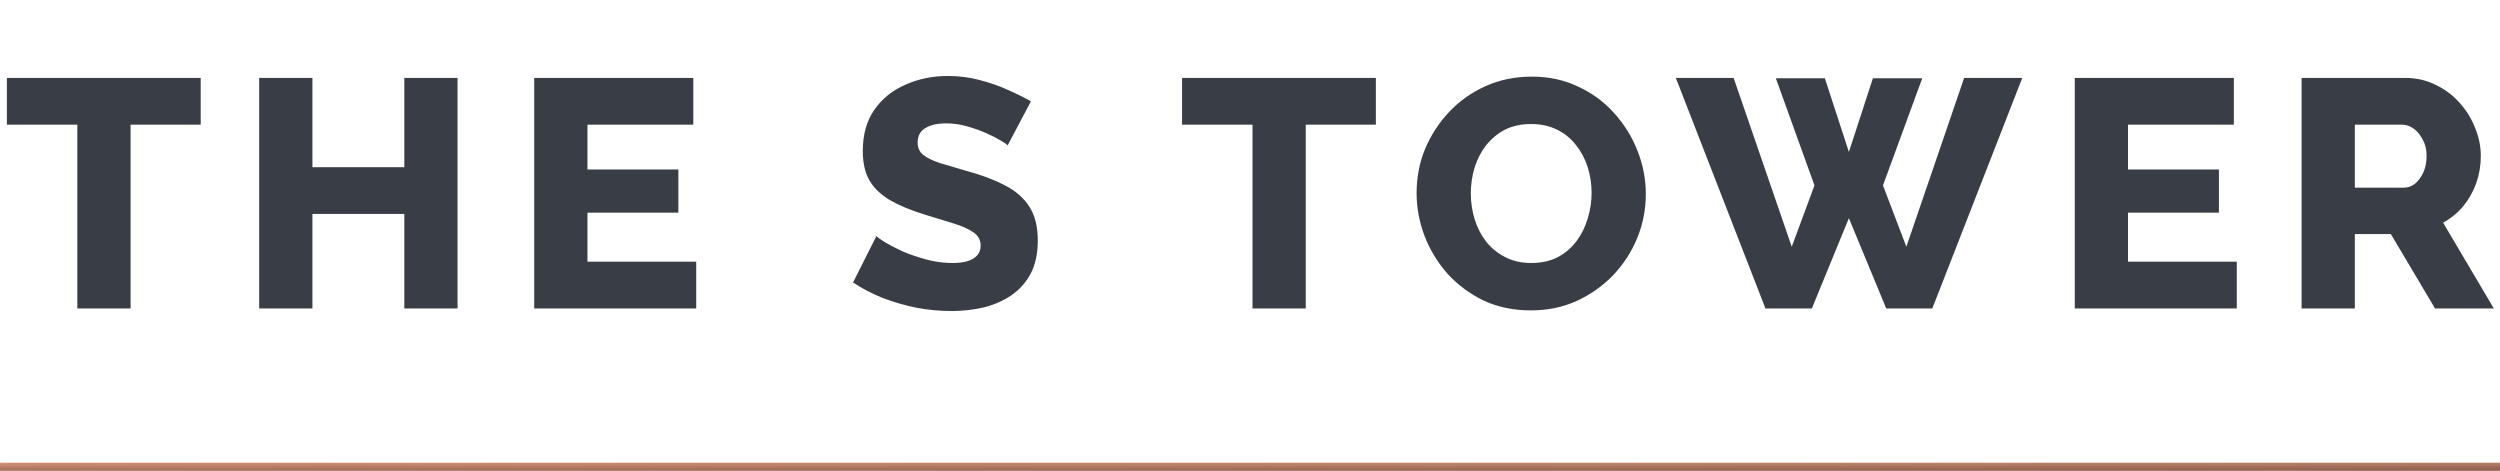 <svg width="308" height="58" viewBox="0 0 308 58" fill="none" xmlns="http://www.w3.org/2000/svg">
<path d="M24.727 15.36H16.087V38H9.527V15.36H0.847V9.6H24.727V15.36ZM56.371 9.6V38H49.811V26.36H38.491V38H31.931V9.6H38.491V20.6H49.811V9.6H56.371ZM85.774 32.24V38H65.814V9.6H85.414V15.36H72.374V20.88H83.574V26.2H72.374V32.24H85.774ZM124.135 17.92C124.055 17.787 123.775 17.587 123.295 17.32C122.815 17.027 122.215 16.72 121.495 16.4C120.775 16.08 119.988 15.8 119.135 15.56C118.282 15.32 117.428 15.2 116.575 15.2C115.455 15.2 114.588 15.4 113.975 15.8C113.362 16.173 113.055 16.76 113.055 17.56C113.055 18.2 113.282 18.707 113.735 19.08C114.215 19.453 114.895 19.787 115.775 20.08C116.655 20.347 117.735 20.667 119.015 21.04C120.828 21.52 122.402 22.107 123.735 22.8C125.068 23.467 126.082 24.333 126.775 25.4C127.495 26.467 127.855 27.88 127.855 29.64C127.855 31.24 127.562 32.6 126.975 33.72C126.388 34.813 125.588 35.707 124.575 36.4C123.588 37.067 122.455 37.56 121.175 37.88C119.895 38.173 118.575 38.32 117.215 38.32C115.828 38.32 114.402 38.187 112.935 37.92C111.495 37.627 110.108 37.227 108.775 36.72C107.442 36.187 106.215 35.547 105.095 34.8L107.975 29.08C108.082 29.213 108.428 29.467 109.015 29.84C109.602 30.187 110.322 30.56 111.175 30.96C112.055 31.333 113.028 31.667 114.095 31.96C115.162 32.253 116.242 32.4 117.335 32.4C118.508 32.4 119.375 32.213 119.935 31.84C120.522 31.467 120.815 30.947 120.815 30.28C120.815 29.56 120.508 29 119.895 28.6C119.308 28.2 118.495 27.84 117.455 27.52C116.442 27.2 115.268 26.84 113.935 26.44C112.202 25.907 110.762 25.307 109.615 24.64C108.495 23.973 107.655 23.16 107.095 22.2C106.562 21.24 106.295 20.04 106.295 18.6C106.295 16.6 106.762 14.92 107.695 13.56C108.655 12.173 109.935 11.133 111.535 10.44C113.135 9.72 114.882 9.36 116.775 9.36C118.108 9.36 119.388 9.52 120.615 9.84C121.868 10.16 123.028 10.56 124.095 11.04C125.188 11.52 126.162 12 127.015 12.48L124.135 17.92ZM169.508 15.36H160.868V38H154.308V15.36H145.628V9.6H169.508V15.36ZM188.605 38.24C186.472 38.24 184.539 37.84 182.805 37.04C181.099 36.213 179.619 35.12 178.365 33.76C177.139 32.373 176.192 30.827 175.525 29.12C174.859 27.387 174.525 25.6 174.525 23.76C174.525 21.867 174.872 20.067 175.565 18.36C176.285 16.653 177.272 15.133 178.525 13.8C179.805 12.44 181.312 11.373 183.045 10.6C184.779 9.827 186.672 9.44 188.725 9.44C190.832 9.44 192.739 9.853 194.445 10.68C196.179 11.48 197.659 12.573 198.885 13.96C200.139 15.347 201.099 16.907 201.765 18.64C202.432 20.347 202.765 22.093 202.765 23.88C202.765 25.773 202.419 27.573 201.725 29.28C201.032 30.987 200.045 32.52 198.765 33.88C197.485 35.213 195.979 36.28 194.245 37.08C192.539 37.853 190.659 38.24 188.605 38.24ZM181.205 23.84C181.205 24.933 181.365 26 181.685 27.04C182.005 28.053 182.472 28.96 183.085 29.76C183.725 30.56 184.512 31.2 185.445 31.68C186.379 32.16 187.445 32.4 188.645 32.4C189.899 32.4 190.992 32.16 191.925 31.68C192.859 31.173 193.632 30.507 194.245 29.68C194.859 28.853 195.312 27.933 195.605 26.92C195.925 25.88 196.085 24.827 196.085 23.76C196.085 22.667 195.925 21.613 195.605 20.6C195.285 19.587 194.805 18.68 194.165 17.88C193.525 17.053 192.739 16.413 191.805 15.96C190.872 15.507 189.819 15.28 188.645 15.28C187.392 15.28 186.299 15.52 185.365 16C184.459 16.48 183.685 17.133 183.045 17.96C182.432 18.76 181.965 19.68 181.645 20.72C181.352 21.733 181.205 22.773 181.205 23.84ZM218.783 9.64H224.823L227.783 18.72L230.743 9.64H236.823L231.983 22.84L234.863 30.4L241.983 9.6H249.143L238.063 38H232.383L227.783 26.88L223.223 38H217.503L206.463 9.6H213.583L220.743 30.4L223.543 22.84L218.783 9.64ZM275.571 32.24V38H255.611V9.6H275.211V15.36H262.171V20.88H273.371V26.2H262.171V32.24H275.571ZM283.556 38V9.6H296.356C297.689 9.6 298.916 9.88 300.036 10.44C301.183 10.973 302.169 11.707 302.996 12.64C303.823 13.547 304.463 14.573 304.916 15.72C305.396 16.867 305.636 18.027 305.636 19.2C305.636 20.373 305.449 21.493 305.076 22.56C304.703 23.6 304.169 24.547 303.476 25.4C302.783 26.227 301.956 26.907 300.996 27.44L307.236 38H299.996L294.556 28.84H290.116V38H283.556ZM290.116 23.12H296.116C296.649 23.12 297.116 22.96 297.516 22.64C297.943 22.293 298.289 21.827 298.556 21.24C298.823 20.653 298.956 19.973 298.956 19.2C298.956 18.427 298.796 17.76 298.476 17.2C298.183 16.613 297.809 16.16 297.356 15.84C296.903 15.52 296.423 15.36 295.916 15.36H290.116V23.12Z" fill="#393E46"/>
<rect y="57" width="308" height="1" fill="url(#paint0_linear_313_1074)"/>
<defs>
<linearGradient id="paint0_linear_313_1074" x1="31.281" y1="56.48" x2="31.285" y2="58.947" gradientUnits="userSpaceOnUse">
<stop stop-color="#EDA283"/>
<stop offset="1" stop-color="#6E4B3D"/>
</linearGradient>
</defs>
</svg>
